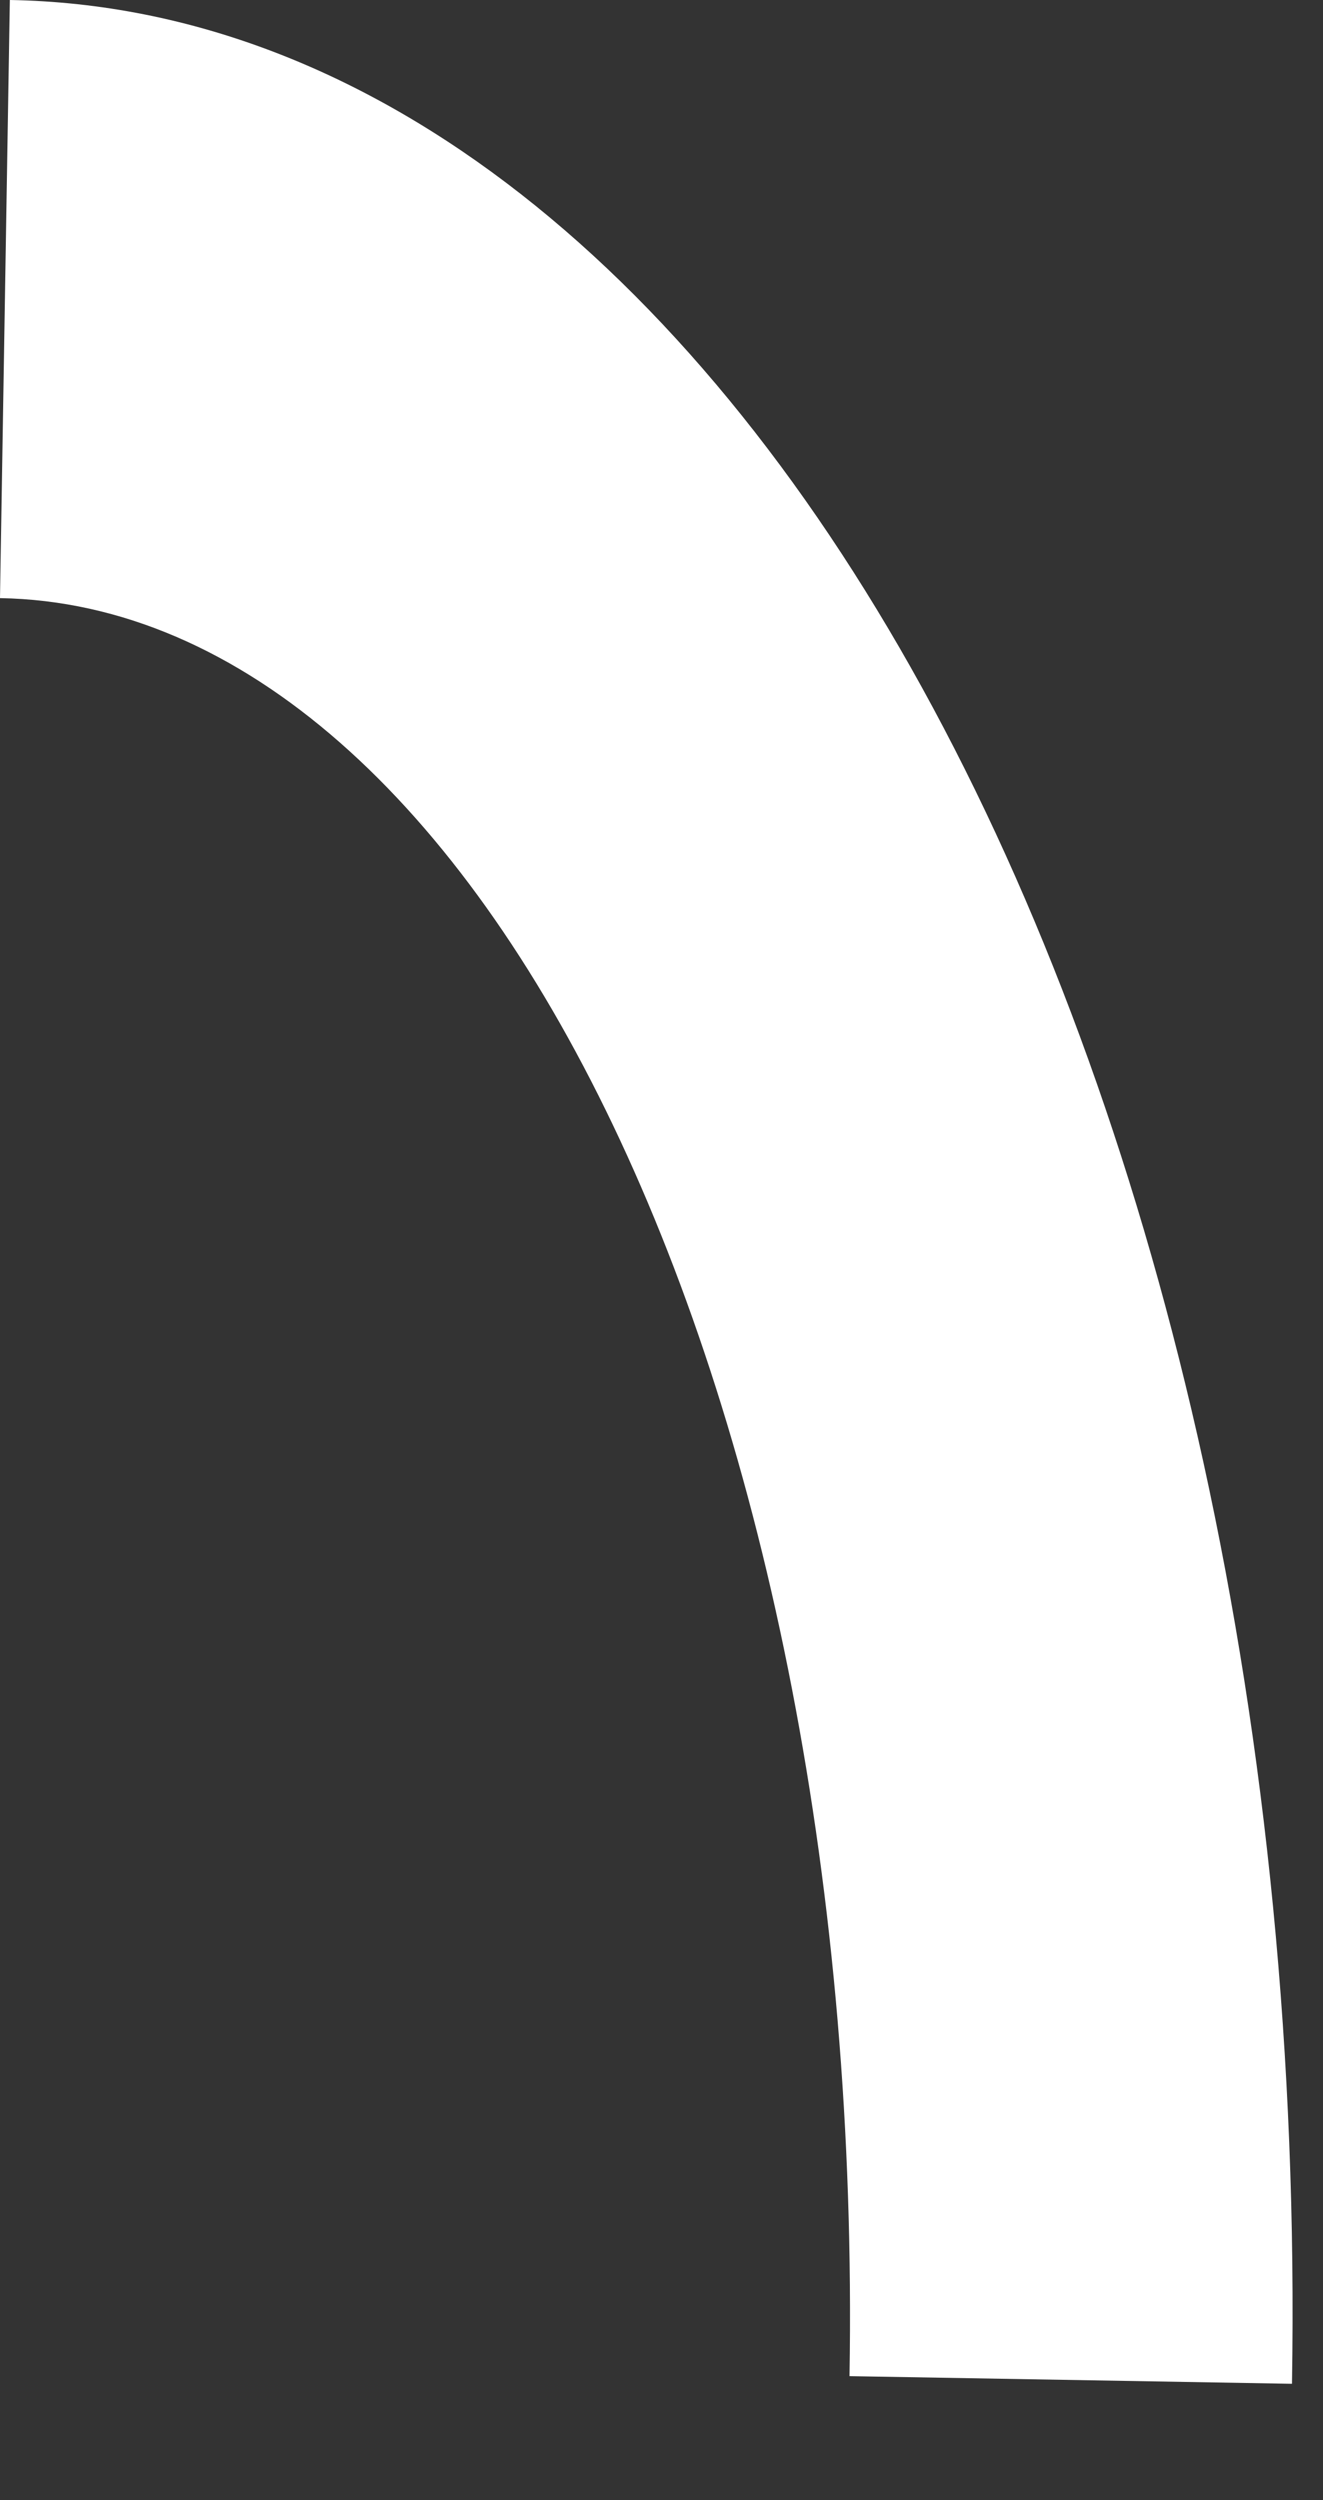 <?xml version="1.0" encoding="utf-8"?>
<svg xmlns="http://www.w3.org/2000/svg" fill="none" height="100%" overflow="visible" preserveAspectRatio="none" style="display: block;" viewBox="0 0 9 17" width="100%">
<rect x="0" y="0" width="9" height="17" fill="#333333" stroke="none"/>
<path d="M8.789 16.209L5.779 16.157C5.89 9.534 3.302 4.123 0 4.067L0.067 0C5.032 0.085 8.938 7.34 8.789 16.209Z" fill="white" id="Vector"/>
</svg>
